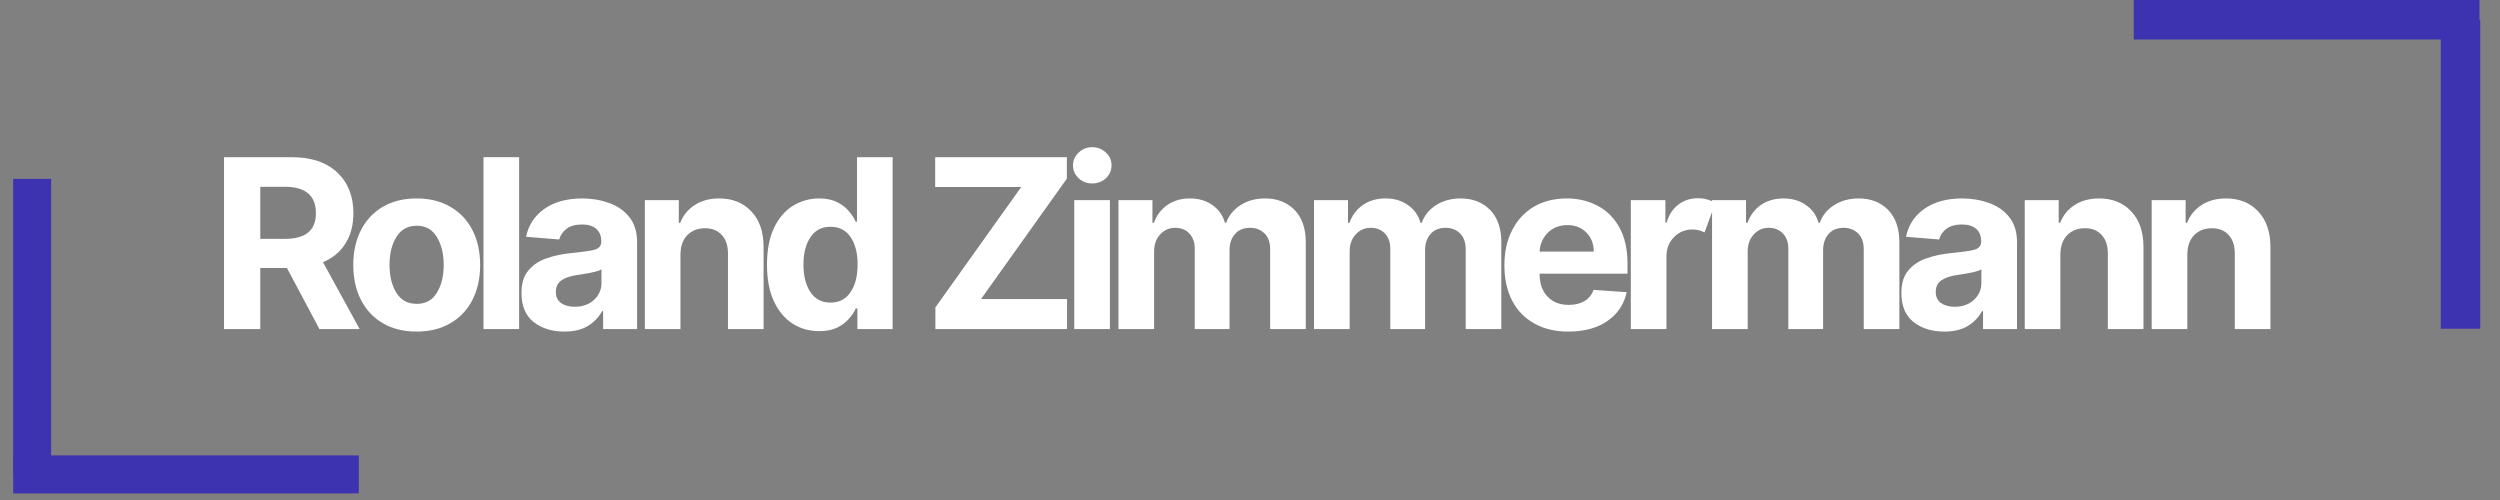 <?xml version="1.0" standalone="no"?>
<!DOCTYPE svg PUBLIC "-//W3C//DTD SVG 1.1//EN" "http://www.w3.org/Graphics/SVG/1.1/DTD/svg11.dtd">
<svg xmlns="http://www.w3.org/2000/svg" xmlns:xlink="http://www.w3.org/1999/xlink" width="187.5" zoomAndPan="magnify" viewBox="0 0 187.5 37.5" height="37.5" preserveAspectRatio="xMidYMid meet" version="1.0"><rect x="0" y="0" width="187.5" height="37.5" fill="#808080" stroke="none"/><defs><g/><clipPath id="4c048974d3"><rect x="0" width="157" y="0" height="23"/></clipPath><clipPath id="3327cb2c6e"><path d="M 0.988 11 L 29 11 L 29 37.008 L 0.988 37.008 Z M 0.988 11 " clip-rule="nonzero"/></clipPath><clipPath id="ce7ae89f21"><path d="M 0.988 23 L 28.699 23 L 28.699 26.008 L 0.988 26.008 Z M 0.988 23 " clip-rule="nonzero"/></clipPath><clipPath id="8c5f8c6746"><path d="M 0.988 0.844 L 4 0.844 L 4 26.008 L 0.988 26.008 Z M 0.988 0.844 " clip-rule="nonzero"/></clipPath><clipPath id="f964cad864"><rect x="0" width="29" y="0" height="27"/></clipPath><clipPath id="3f7f0372da"><path d="M 158 0 L 186.02 0 L 186.02 3 L 158 3 Z M 158 0 " clip-rule="nonzero"/></clipPath><clipPath id="b7c950b3a3"><path d="M 183 0 L 186.02 0 L 186.02 27 L 183 27 Z M 183 0 " clip-rule="nonzero"/></clipPath></defs><g transform="matrix(1, 0, 0, 1, 15, 7)"><g clip-path="url(#4c048974d3)"><g fill="#ffffff" fill-opacity="1"><g transform="translate(0.677, 17.68)"><g><path d="M 1.125 0 L 1.125 -12.891 L 6.203 -12.891 C 7.672 -12.891 8.805 -12.508 9.609 -11.75 C 10.422 -10.988 10.828 -9.969 10.828 -8.688 C 10.828 -7.801 10.629 -7.047 10.234 -6.422 C 9.848 -5.797 9.285 -5.328 8.547 -5.016 L 11.297 0 L 8.281 0 L 5.844 -4.578 L 3.844 -4.578 L 3.844 0 Z M 3.844 -6.766 L 5.703 -6.766 C 7.242 -6.766 8.016 -7.406 8.016 -8.688 C 8.016 -10.008 7.238 -10.672 5.688 -10.672 L 3.844 -10.672 Z M 3.844 -6.766 "/></g></g></g><g fill="#ffffff" fill-opacity="1"><g transform="translate(10.808, 17.68)"><g><path d="M 5.438 0.188 C 4.457 0.188 3.613 -0.02 2.906 -0.438 C 2.195 -0.852 1.648 -1.438 1.266 -2.188 C 0.879 -2.938 0.688 -3.805 0.688 -4.797 C 0.688 -5.797 0.879 -6.672 1.266 -7.422 C 1.648 -8.172 2.195 -8.754 2.906 -9.172 C 3.613 -9.586 4.457 -9.797 5.438 -9.797 C 6.414 -9.797 7.258 -9.586 7.969 -9.172 C 8.688 -8.754 9.238 -8.172 9.625 -7.422 C 10.008 -6.672 10.203 -5.797 10.203 -4.797 C 10.203 -3.805 10.008 -2.938 9.625 -2.188 C 9.238 -1.438 8.688 -0.852 7.969 -0.438 C 7.258 -0.02 6.414 0.188 5.438 0.188 Z M 5.453 -1.891 C 6.117 -1.891 6.617 -2.164 6.953 -2.719 C 7.297 -3.27 7.469 -3.969 7.469 -4.812 C 7.469 -5.656 7.297 -6.352 6.953 -6.906 C 6.617 -7.469 6.117 -7.75 5.453 -7.75 C 4.773 -7.75 4.266 -7.469 3.922 -6.906 C 3.578 -6.352 3.406 -5.656 3.406 -4.812 C 3.406 -3.969 3.578 -3.27 3.922 -2.719 C 4.266 -2.164 4.773 -1.891 5.453 -1.891 Z M 5.453 -1.891 "/></g></g></g><g fill="#ffffff" fill-opacity="1"><g transform="translate(20.184, 17.68)"><g><path d="M 3.75 -12.891 L 3.75 0 L 1.078 0 L 1.078 -12.891 Z M 3.75 -12.891 "/></g></g></g><g fill="#ffffff" fill-opacity="1"><g transform="translate(23.501, 17.68)"><g><path d="M 3.828 0.188 C 2.898 0.188 2.129 -0.051 1.516 -0.531 C 0.91 -1.02 0.609 -1.742 0.609 -2.703 C 0.609 -3.422 0.781 -3.984 1.125 -4.391 C 1.469 -4.805 1.914 -5.109 2.469 -5.297 C 3.02 -5.492 3.613 -5.625 4.25 -5.688 C 5.094 -5.77 5.691 -5.852 6.047 -5.938 C 6.41 -6.031 6.594 -6.234 6.594 -6.547 L 6.594 -6.594 C 6.594 -6.988 6.469 -7.297 6.219 -7.516 C 5.969 -7.734 5.613 -7.844 5.156 -7.844 C 4.676 -7.844 4.289 -7.738 4 -7.531 C 3.719 -7.32 3.531 -7.051 3.438 -6.719 L 0.953 -6.922 C 1.141 -7.805 1.598 -8.504 2.328 -9.016 C 3.066 -9.535 4.016 -9.797 5.172 -9.797 C 5.891 -9.797 6.562 -9.68 7.188 -9.453 C 7.812 -9.234 8.316 -8.879 8.703 -8.391 C 9.086 -7.91 9.281 -7.289 9.281 -6.531 L 9.281 0 L 6.734 0 L 6.734 -1.344 L 6.656 -1.344 C 6.414 -0.895 6.062 -0.523 5.594 -0.234 C 5.133 0.047 4.547 0.188 3.828 0.188 Z M 4.594 -1.672 C 5.188 -1.672 5.672 -1.844 6.047 -2.188 C 6.422 -2.531 6.609 -2.953 6.609 -3.453 L 6.609 -4.484 C 6.504 -4.41 6.344 -4.348 6.125 -4.297 C 5.906 -4.242 5.672 -4.195 5.422 -4.156 C 5.172 -4.113 4.945 -4.078 4.75 -4.047 C 4.281 -3.984 3.898 -3.852 3.609 -3.656 C 3.328 -3.457 3.188 -3.172 3.188 -2.797 C 3.188 -2.422 3.316 -2.141 3.578 -1.953 C 3.848 -1.766 4.188 -1.672 4.594 -1.672 Z M 4.594 -1.672 "/></g></g></g><g fill="#ffffff" fill-opacity="1"><g transform="translate(32.285, 17.68)"><g><path d="M 3.75 -5.594 L 3.75 0 L 1.078 0 L 1.078 -9.672 L 3.625 -9.672 L 3.625 -7.969 L 3.734 -7.969 C 3.953 -8.531 4.312 -8.973 4.812 -9.297 C 5.32 -9.629 5.938 -9.797 6.656 -9.797 C 7.656 -9.797 8.457 -9.473 9.062 -8.828 C 9.676 -8.18 9.984 -7.289 9.984 -6.156 L 9.984 0 L 7.312 0 L 7.312 -5.688 C 7.312 -6.27 7.156 -6.727 6.844 -7.062 C 6.539 -7.395 6.125 -7.562 5.594 -7.562 C 5.051 -7.562 4.609 -7.391 4.266 -7.047 C 3.93 -6.703 3.758 -6.219 3.75 -5.594 Z M 3.75 -5.594 "/></g></g></g><g fill="#ffffff" fill-opacity="1"><g transform="translate(41.805, 17.68)"><g><path d="M 4.641 0.156 C 3.898 0.156 3.234 -0.031 2.641 -0.406 C 2.047 -0.789 1.578 -1.352 1.234 -2.094 C 0.891 -2.832 0.719 -3.742 0.719 -4.828 C 0.719 -5.93 0.895 -6.852 1.25 -7.594 C 1.602 -8.332 2.078 -8.883 2.672 -9.25 C 3.273 -9.613 3.926 -9.797 4.625 -9.797 C 5.164 -9.797 5.617 -9.703 5.984 -9.516 C 6.348 -9.336 6.641 -9.113 6.859 -8.844 C 7.086 -8.582 7.258 -8.316 7.375 -8.047 L 7.469 -8.047 L 7.469 -12.891 L 10.141 -12.891 L 10.141 0 L 7.5 0 L 7.5 -1.547 L 7.375 -1.547 C 7.258 -1.273 7.082 -1.008 6.844 -0.75 C 6.613 -0.488 6.316 -0.27 5.953 -0.094 C 5.598 0.07 5.16 0.156 4.641 0.156 Z M 5.484 -1.984 C 6.129 -1.984 6.629 -2.242 6.984 -2.766 C 7.336 -3.285 7.516 -3.977 7.516 -4.844 C 7.516 -5.707 7.336 -6.395 6.984 -6.906 C 6.641 -7.414 6.141 -7.672 5.484 -7.672 C 4.816 -7.672 4.312 -7.406 3.969 -6.875 C 3.625 -6.352 3.453 -5.676 3.453 -4.844 C 3.453 -4 3.625 -3.312 3.969 -2.781 C 4.32 -2.25 4.828 -1.984 5.484 -1.984 Z M 5.484 -1.984 "/></g></g></g><g fill="#ffffff" fill-opacity="1"><g transform="translate(51.565, 17.68)"><g/></g></g><g fill="#ffffff" fill-opacity="1"><g transform="translate(54.17, 17.68)"><g><path d="M 0.984 0 L 0.984 -1.625 L 7.422 -10.656 L 0.969 -10.656 L 0.969 -12.891 L 10.844 -12.891 L 10.844 -11.281 L 4.406 -2.25 L 10.859 -2.25 L 10.859 0 Z M 0.984 0 "/></g></g></g><g fill="#ffffff" fill-opacity="1"><g transform="translate(64.491, 17.68)"><g><path d="M 1.078 0 L 1.078 -9.672 L 3.75 -9.672 L 3.75 0 Z M 2.422 -10.922 C 2.023 -10.922 1.688 -11.051 1.406 -11.312 C 1.125 -11.582 0.984 -11.906 0.984 -12.281 C 0.984 -12.656 1.125 -12.973 1.406 -13.234 C 1.688 -13.504 2.023 -13.641 2.422 -13.641 C 2.828 -13.641 3.172 -13.504 3.453 -13.234 C 3.734 -12.973 3.875 -12.656 3.875 -12.281 C 3.875 -11.906 3.734 -11.582 3.453 -11.312 C 3.172 -11.051 2.828 -10.922 2.422 -10.922 Z M 2.422 -10.922 "/></g></g></g><g fill="#ffffff" fill-opacity="1"><g transform="translate(67.808, 17.68)"><g><path d="M 1.078 0 L 1.078 -9.672 L 3.625 -9.672 L 3.625 -7.969 L 3.734 -7.969 C 3.941 -8.539 4.281 -8.988 4.75 -9.312 C 5.219 -9.633 5.781 -9.797 6.438 -9.797 C 7.102 -9.797 7.664 -9.629 8.125 -9.297 C 8.594 -8.973 8.906 -8.531 9.062 -7.969 L 9.156 -7.969 C 9.352 -8.52 9.711 -8.961 10.234 -9.297 C 10.754 -9.629 11.367 -9.797 12.078 -9.797 C 12.984 -9.797 13.719 -9.508 14.281 -8.938 C 14.844 -8.363 15.125 -7.551 15.125 -6.5 L 15.125 0 L 12.453 0 L 12.453 -5.984 C 12.453 -6.516 12.305 -6.914 12.016 -7.188 C 11.734 -7.457 11.379 -7.594 10.953 -7.594 C 10.461 -7.594 10.082 -7.438 9.812 -7.125 C 9.539 -6.812 9.406 -6.406 9.406 -5.906 L 9.406 0 L 6.797 0 L 6.797 -6.031 C 6.797 -6.508 6.66 -6.891 6.391 -7.172 C 6.117 -7.453 5.766 -7.594 5.328 -7.594 C 4.879 -7.594 4.504 -7.426 4.203 -7.094 C 3.898 -6.77 3.75 -6.344 3.75 -5.812 L 3.75 0 Z M 1.078 0 "/></g></g></g><g fill="#ffffff" fill-opacity="1"><g transform="translate(82.474, 17.68)"><g><path d="M 1.078 0 L 1.078 -9.672 L 3.625 -9.672 L 3.625 -7.969 L 3.734 -7.969 C 3.941 -8.539 4.281 -8.988 4.75 -9.312 C 5.219 -9.633 5.781 -9.797 6.438 -9.797 C 7.102 -9.797 7.664 -9.629 8.125 -9.297 C 8.594 -8.973 8.906 -8.531 9.062 -7.969 L 9.156 -7.969 C 9.352 -8.52 9.711 -8.961 10.234 -9.297 C 10.754 -9.629 11.367 -9.797 12.078 -9.797 C 12.984 -9.797 13.719 -9.508 14.281 -8.938 C 14.844 -8.363 15.125 -7.551 15.125 -6.5 L 15.125 0 L 12.453 0 L 12.453 -5.984 C 12.453 -6.516 12.305 -6.914 12.016 -7.188 C 11.734 -7.457 11.379 -7.594 10.953 -7.594 C 10.461 -7.594 10.082 -7.438 9.812 -7.125 C 9.539 -6.812 9.406 -6.406 9.406 -5.906 L 9.406 0 L 6.797 0 L 6.797 -6.031 C 6.797 -6.508 6.66 -6.891 6.391 -7.172 C 6.117 -7.453 5.766 -7.594 5.328 -7.594 C 4.879 -7.594 4.504 -7.426 4.203 -7.094 C 3.898 -6.77 3.75 -6.344 3.75 -5.812 L 3.75 0 Z M 1.078 0 "/></g></g></g><g fill="#ffffff" fill-opacity="1"><g transform="translate(97.141, 17.68)"><g><path d="M 5.484 0.188 C 4.492 0.188 3.641 -0.016 2.922 -0.422 C 2.203 -0.828 1.648 -1.398 1.266 -2.141 C 0.879 -2.891 0.688 -3.773 0.688 -4.797 C 0.688 -5.785 0.879 -6.656 1.266 -7.406 C 1.648 -8.164 2.191 -8.754 2.891 -9.172 C 3.598 -9.586 4.426 -9.797 5.375 -9.797 C 6.227 -9.797 6.992 -9.613 7.672 -9.25 C 8.359 -8.895 8.906 -8.352 9.312 -7.625 C 9.719 -6.895 9.922 -5.984 9.922 -4.891 L 9.922 -4.156 L 3.328 -4.156 L 3.328 -4.141 C 3.328 -3.422 3.523 -2.852 3.922 -2.438 C 4.316 -2.02 4.848 -1.812 5.516 -1.812 C 5.973 -1.812 6.363 -1.906 6.688 -2.094 C 7.008 -2.281 7.238 -2.562 7.375 -2.938 L 9.859 -2.766 C 9.672 -1.867 9.191 -1.148 8.422 -0.609 C 7.66 -0.078 6.68 0.188 5.484 0.188 Z M 3.328 -5.812 L 7.391 -5.812 C 7.391 -6.383 7.207 -6.859 6.844 -7.234 C 6.477 -7.609 6.004 -7.797 5.422 -7.797 C 4.816 -7.797 4.32 -7.602 3.938 -7.219 C 3.562 -6.832 3.359 -6.363 3.328 -5.812 Z M 3.328 -5.812 "/></g></g></g><g fill="#ffffff" fill-opacity="1"><g transform="translate(106.233, 17.68)"><g><path d="M 1.078 0 L 1.078 -9.672 L 3.672 -9.672 L 3.672 -7.984 L 3.766 -7.984 C 3.941 -8.586 4.238 -9.039 4.656 -9.344 C 5.07 -9.656 5.551 -9.812 6.094 -9.812 C 6.352 -9.812 6.594 -9.781 6.812 -9.719 C 7.039 -9.656 7.242 -9.566 7.422 -9.453 L 6.609 -7.25 C 6.484 -7.312 6.348 -7.363 6.203 -7.406 C 6.055 -7.445 5.891 -7.469 5.703 -7.469 C 5.16 -7.469 4.703 -7.281 4.328 -6.906 C 3.953 -6.539 3.758 -6.062 3.75 -5.469 L 3.75 0 Z M 1.078 0 "/></g></g></g><g fill="#ffffff" fill-opacity="1"><g transform="translate(112.327, 17.68)"><g><path d="M 1.078 0 L 1.078 -9.672 L 3.625 -9.672 L 3.625 -7.969 L 3.734 -7.969 C 3.941 -8.539 4.281 -8.988 4.75 -9.312 C 5.219 -9.633 5.781 -9.797 6.438 -9.797 C 7.102 -9.797 7.664 -9.629 8.125 -9.297 C 8.594 -8.973 8.906 -8.531 9.062 -7.969 L 9.156 -7.969 C 9.352 -8.52 9.711 -8.961 10.234 -9.297 C 10.754 -9.629 11.367 -9.797 12.078 -9.797 C 12.984 -9.797 13.719 -9.508 14.281 -8.938 C 14.844 -8.363 15.125 -7.551 15.125 -6.5 L 15.125 0 L 12.453 0 L 12.453 -5.984 C 12.453 -6.516 12.305 -6.914 12.016 -7.188 C 11.734 -7.457 11.379 -7.594 10.953 -7.594 C 10.461 -7.594 10.082 -7.438 9.812 -7.125 C 9.539 -6.812 9.406 -6.406 9.406 -5.906 L 9.406 0 L 6.797 0 L 6.797 -6.031 C 6.797 -6.508 6.66 -6.891 6.391 -7.172 C 6.117 -7.453 5.766 -7.594 5.328 -7.594 C 4.879 -7.594 4.504 -7.426 4.203 -7.094 C 3.898 -6.77 3.75 -6.344 3.75 -5.812 L 3.75 0 Z M 1.078 0 "/></g></g></g><g fill="#ffffff" fill-opacity="1"><g transform="translate(126.994, 17.68)"><g><path d="M 3.828 0.188 C 2.898 0.188 2.129 -0.051 1.516 -0.531 C 0.91 -1.02 0.609 -1.742 0.609 -2.703 C 0.609 -3.422 0.781 -3.984 1.125 -4.391 C 1.469 -4.805 1.914 -5.109 2.469 -5.297 C 3.02 -5.492 3.613 -5.625 4.25 -5.688 C 5.094 -5.77 5.691 -5.852 6.047 -5.938 C 6.41 -6.031 6.594 -6.234 6.594 -6.547 L 6.594 -6.594 C 6.594 -6.988 6.469 -7.297 6.219 -7.516 C 5.969 -7.734 5.613 -7.844 5.156 -7.844 C 4.676 -7.844 4.289 -7.738 4 -7.531 C 3.719 -7.32 3.531 -7.051 3.438 -6.719 L 0.953 -6.922 C 1.141 -7.805 1.598 -8.504 2.328 -9.016 C 3.066 -9.535 4.016 -9.797 5.172 -9.797 C 5.891 -9.797 6.562 -9.68 7.188 -9.453 C 7.812 -9.234 8.316 -8.879 8.703 -8.391 C 9.086 -7.91 9.281 -7.289 9.281 -6.531 L 9.281 0 L 6.734 0 L 6.734 -1.344 L 6.656 -1.344 C 6.414 -0.895 6.062 -0.523 5.594 -0.234 C 5.133 0.047 4.547 0.188 3.828 0.188 Z M 4.594 -1.672 C 5.188 -1.672 5.672 -1.844 6.047 -2.188 C 6.422 -2.531 6.609 -2.953 6.609 -3.453 L 6.609 -4.484 C 6.504 -4.41 6.344 -4.348 6.125 -4.297 C 5.906 -4.242 5.672 -4.195 5.422 -4.156 C 5.172 -4.113 4.945 -4.078 4.75 -4.047 C 4.281 -3.984 3.898 -3.852 3.609 -3.656 C 3.328 -3.457 3.188 -3.172 3.188 -2.797 C 3.188 -2.422 3.316 -2.141 3.578 -1.953 C 3.848 -1.766 4.188 -1.672 4.594 -1.672 Z M 4.594 -1.672 "/></g></g></g><g fill="#ffffff" fill-opacity="1"><g transform="translate(135.777, 17.68)"><g><path d="M 3.75 -5.594 L 3.75 0 L 1.078 0 L 1.078 -9.672 L 3.625 -9.672 L 3.625 -7.969 L 3.734 -7.969 C 3.953 -8.531 4.312 -8.973 4.812 -9.297 C 5.32 -9.629 5.938 -9.797 6.656 -9.797 C 7.656 -9.797 8.457 -9.473 9.062 -8.828 C 9.676 -8.18 9.984 -7.289 9.984 -6.156 L 9.984 0 L 7.312 0 L 7.312 -5.688 C 7.312 -6.27 7.156 -6.727 6.844 -7.062 C 6.539 -7.395 6.125 -7.562 5.594 -7.562 C 5.051 -7.562 4.609 -7.391 4.266 -7.047 C 3.93 -6.703 3.758 -6.219 3.75 -5.594 Z M 3.75 -5.594 "/></g></g></g><g fill="#ffffff" fill-opacity="1"><g transform="translate(145.298, 17.68)"><g><path d="M 3.75 -5.594 L 3.75 0 L 1.078 0 L 1.078 -9.672 L 3.625 -9.672 L 3.625 -7.969 L 3.734 -7.969 C 3.953 -8.531 4.312 -8.973 4.812 -9.297 C 5.32 -9.629 5.938 -9.797 6.656 -9.797 C 7.656 -9.797 8.457 -9.473 9.062 -8.828 C 9.676 -8.18 9.984 -7.289 9.984 -6.156 L 9.984 0 L 7.312 0 L 7.312 -5.688 C 7.312 -6.27 7.156 -6.727 6.844 -7.062 C 6.539 -7.395 6.125 -7.562 5.594 -7.562 C 5.051 -7.562 4.609 -7.391 4.266 -7.047 C 3.93 -6.703 3.758 -6.219 3.75 -5.594 Z M 3.75 -5.594 "/></g></g></g></g></g><g clip-path="url(#3327cb2c6e)"><g transform="matrix(1, 0, 0, 1, 0, 11)"><g clip-path="url(#f964cad864)"><g clip-path="url(#ce7ae89f21)"><path stroke-linecap="butt" transform="matrix(0.475, 0, 0, 0.475, 0.987, 23.156)" fill="none" stroke-linejoin="miter" d="M 0.003 3.002 L 54.576 3.002 " stroke="#3d33b0" stroke-width="6" stroke-opacity="1" stroke-miterlimit="4"/></g><g clip-path="url(#8c5f8c6746)"><path stroke-linecap="butt" transform="matrix(0, 0.475, -0.475, 0, 3.834, 2.417)" fill="none" stroke-linejoin="miter" d="M 0.003 2.997 L 46.658 2.997 " stroke="#3d33b0" stroke-width="6" stroke-opacity="1" stroke-miterlimit="4"/></g></g></g></g><g clip-path="url(#3f7f0372da)"><path stroke-linecap="butt" transform="matrix(-0.74, 0, 0, -0.74, 185.961, 2.961)" fill="none" stroke-linejoin="miter" d="M -0 2 L 35.039 2 " stroke="#3d33b0" stroke-width="4" stroke-opacity="1" stroke-miterlimit="4"/></g><g clip-path="url(#b7c950b3a3)"><path stroke-linecap="butt" transform="matrix(0, -0.74, 0.74, 0, 183.058, 24.656)" fill="none" stroke-linejoin="miter" d="M 0 2 L 31.313 2 " stroke="#3d33b0" stroke-width="4" stroke-opacity="1" stroke-miterlimit="4"/></g></svg>